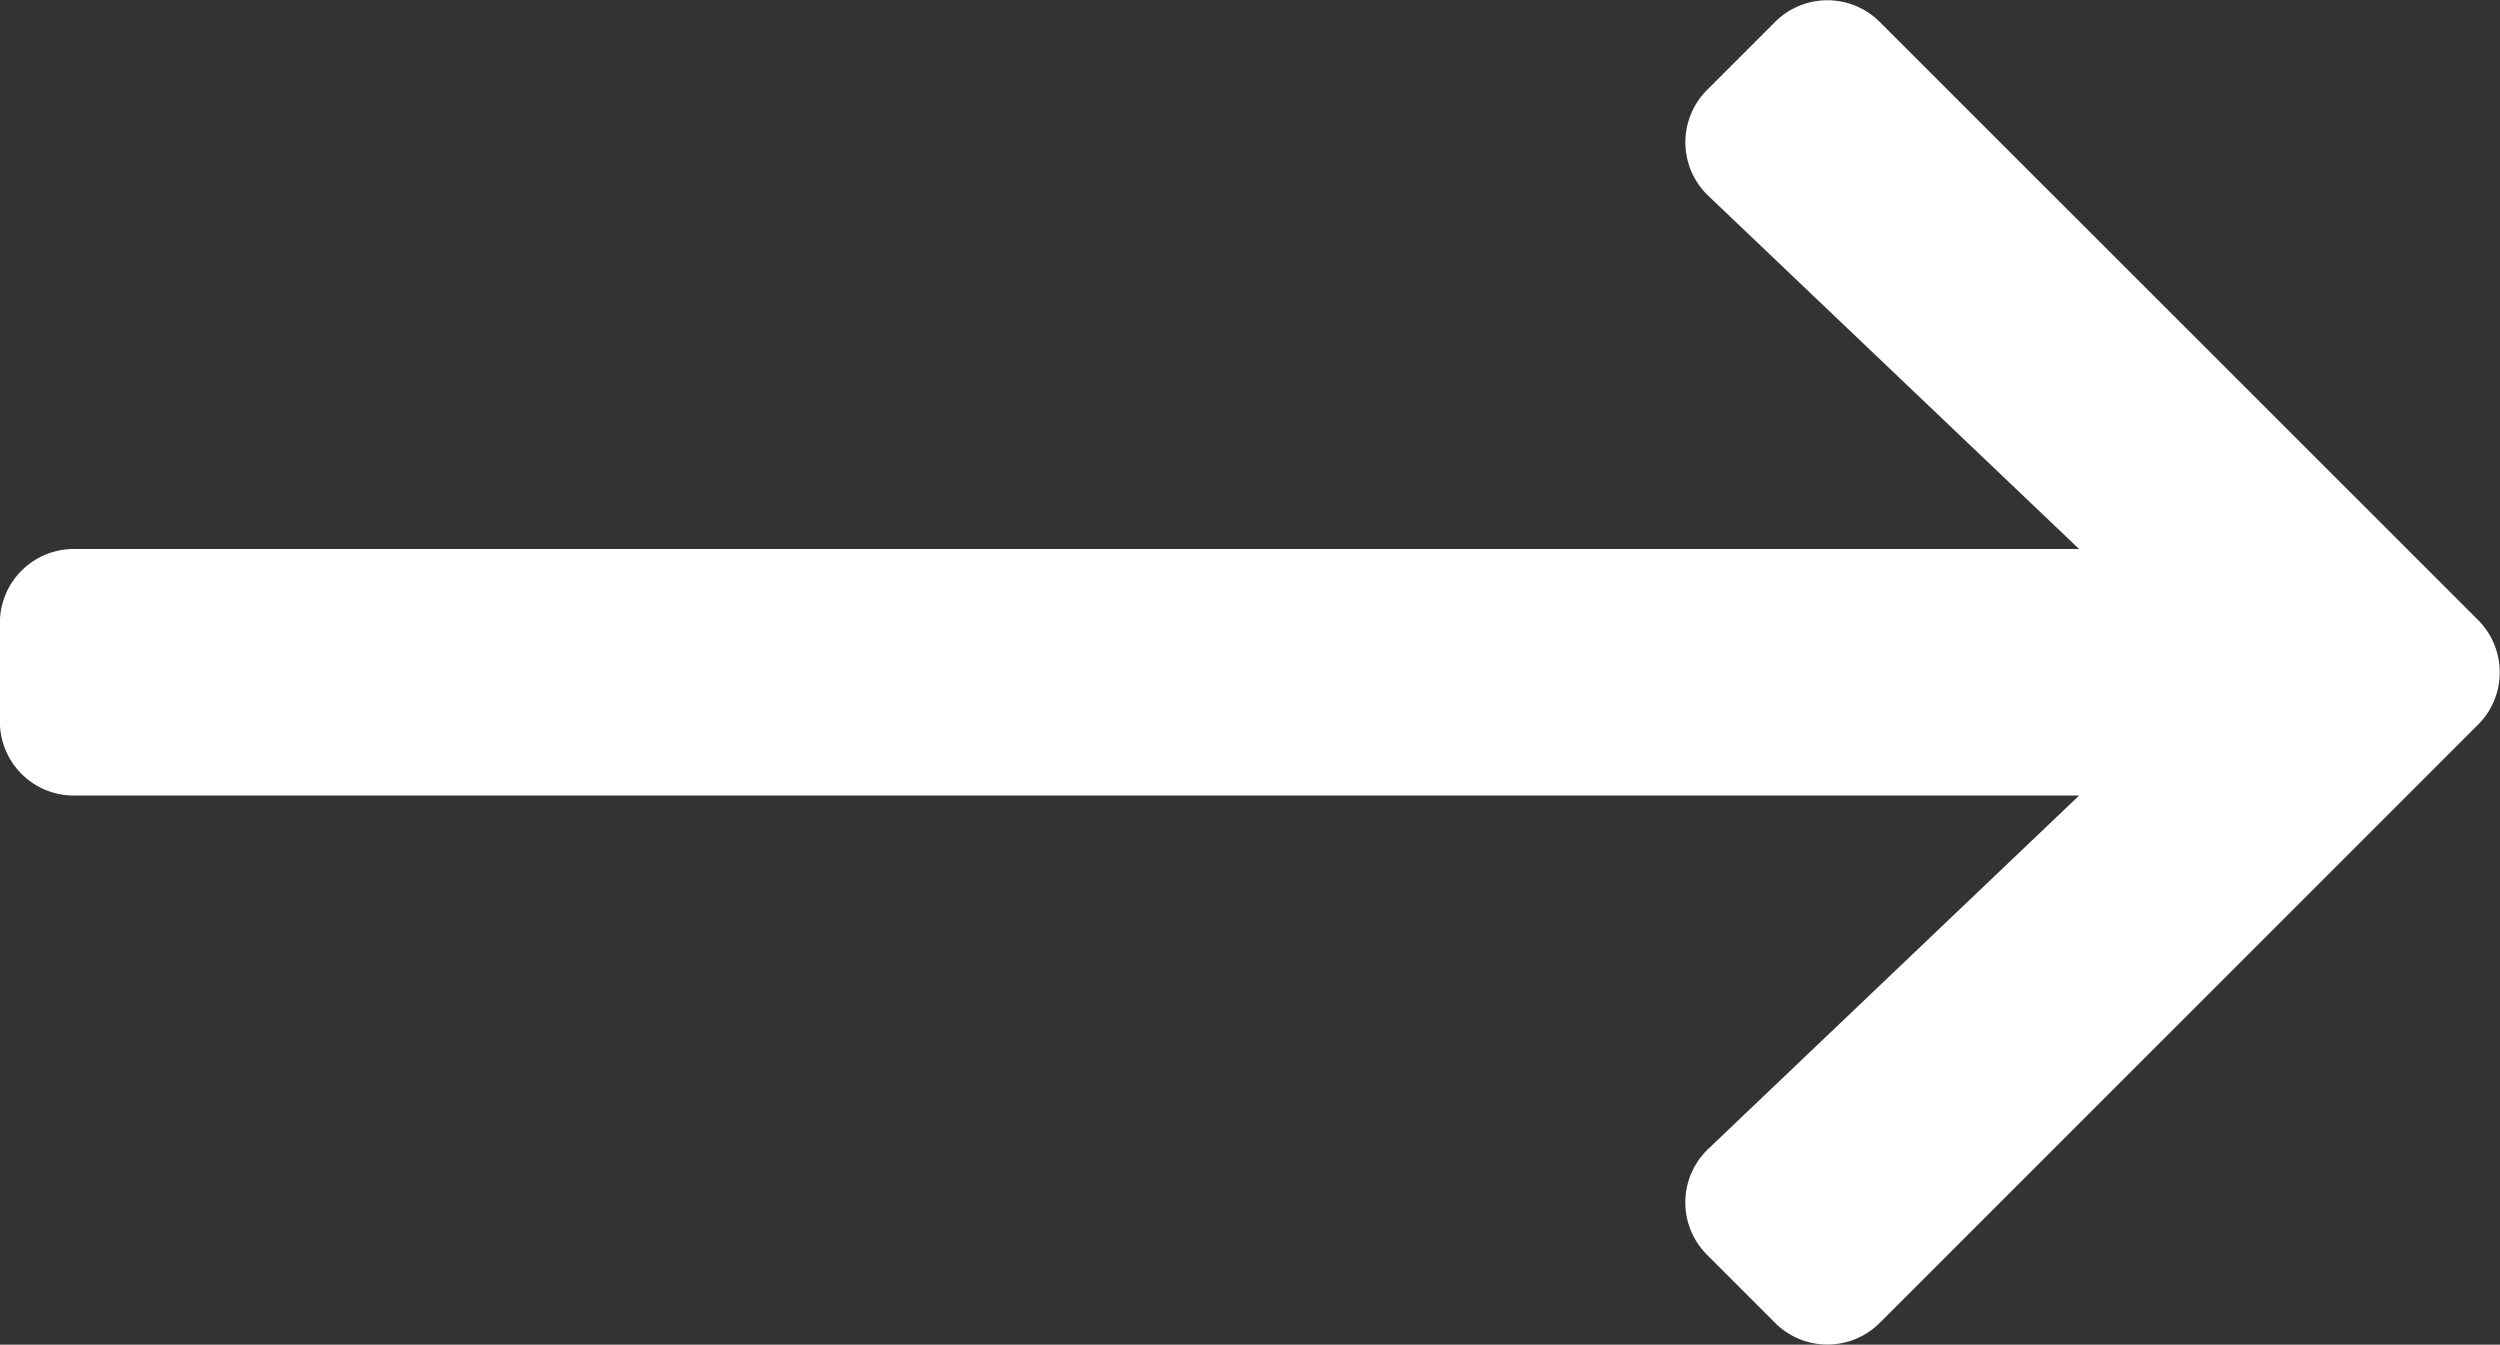 <svg xmlns="http://www.w3.org/2000/svg" width="20.278" height="10.907" viewBox="0 0 20.278 10.907">
  <rect x="0" y="0" width="20.278" height="10.907" fill="#333333" stroke="none"/>
  <path id="Icon_awesome-arrow-right" data-name="Icon awesome-arrow-right" d="M4.758,3.378l.554-.554a.6.6,0,0,1,.847,0l4.855,4.853a.6.6,0,0,1,0,.847L6.159,13.378a.6.6,0,0,1-.847,0l-.554-.554a.6.6,0,0,1,.01-.857L7.777,9.1H-8.488a.6.6,0,0,1-.6-.6V7.7a.6.6,0,0,1,.6-.6H7.777L4.768,4.234A.6.6,0,0,1,4.758,3.378Z" transform="translate(9.087 -2.647)" fill="#fff"/>
</svg>
